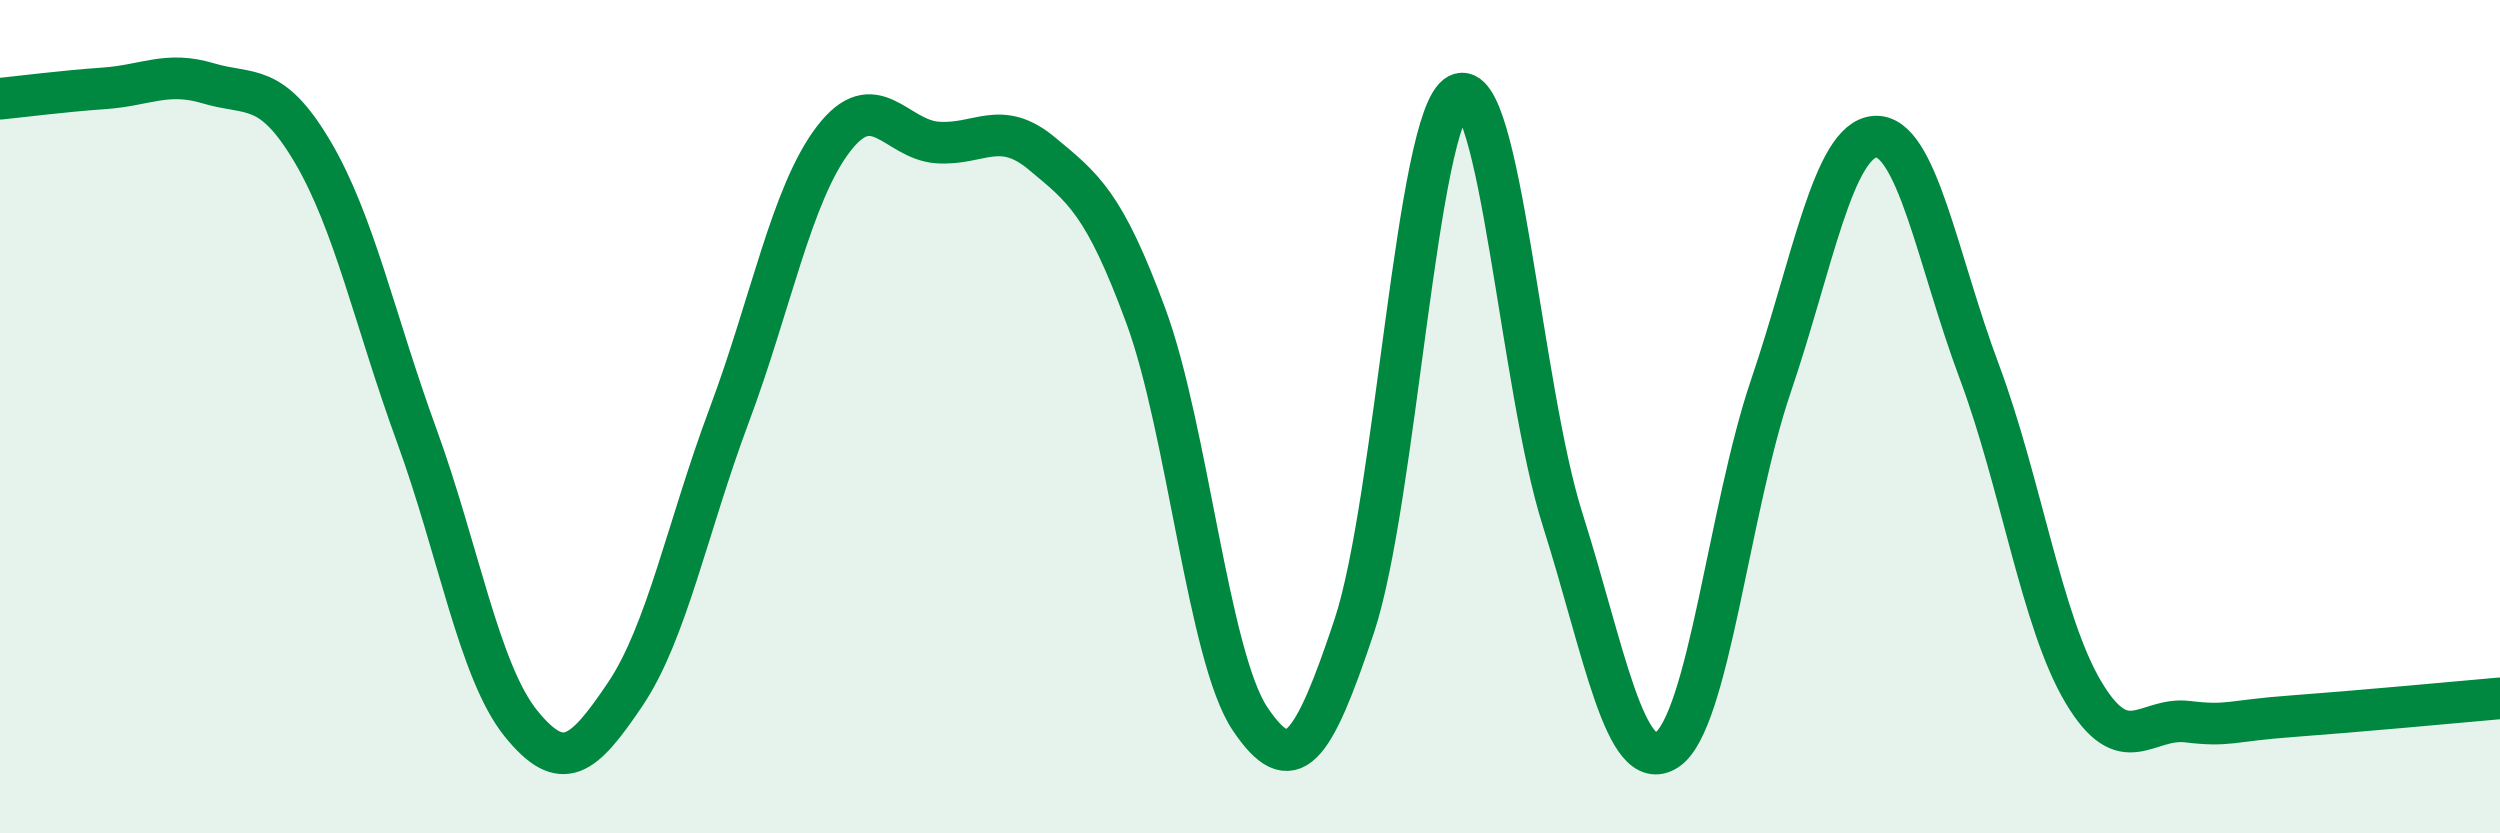 
    <svg width="60" height="20" viewBox="0 0 60 20" xmlns="http://www.w3.org/2000/svg">
      <path
        d="M 0,2.37 C 0.5,2.32 1.5,2.19 2.5,2.12 C 3.5,2.05 4,1.7 5,2 C 6,2.3 6.5,1.95 7.5,3.64 C 8.5,5.33 9,7.71 10,10.45 C 11,13.19 11.5,16.12 12.5,17.36 C 13.5,18.6 14,18.15 15,16.67 C 16,15.19 16.5,12.64 17.5,9.97 C 18.5,7.3 19,4.65 20,3.34 C 21,2.03 21.5,3.35 22.5,3.42 C 23.5,3.49 24,2.85 25,3.68 C 26,4.51 26.5,4.87 27.5,7.58 C 28.5,10.29 29,15.76 30,17.25 C 31,18.74 31.5,18.03 32.5,15.03 C 33.5,12.03 34,2.78 35,2.27 C 36,1.76 36.5,9.31 37.5,12.46 C 38.5,15.61 39,18.64 40,18 C 41,17.36 41.5,12.21 42.5,9.27 C 43.5,6.33 44,3.35 45,3.28 C 46,3.21 46.5,6.24 47.5,8.91 C 48.5,11.58 49,14.93 50,16.61 C 51,18.29 51.5,17.2 52.5,17.32 C 53.5,17.44 53.5,17.3 55,17.19 C 56.5,17.08 59,16.85 60,16.76L60 20L0 20Z"
        fill="#008740"
        opacity="0.1"
        stroke-linecap="round"
        stroke-linejoin="round"
      />
      <path
        d="M 0,2.37 C 0.5,2.32 1.5,2.19 2.5,2.12 C 3.5,2.05 4,1.7 5,2 C 6,2.3 6.5,1.95 7.5,3.64 C 8.5,5.33 9,7.71 10,10.45 C 11,13.19 11.5,16.12 12.5,17.36 C 13.5,18.6 14,18.15 15,16.67 C 16,15.19 16.5,12.64 17.5,9.97 C 18.5,7.3 19,4.65 20,3.34 C 21,2.03 21.5,3.35 22.5,3.42 C 23.5,3.49 24,2.85 25,3.68 C 26,4.51 26.5,4.87 27.5,7.58 C 28.5,10.29 29,15.76 30,17.25 C 31,18.74 31.5,18.03 32.5,15.03 C 33.5,12.03 34,2.78 35,2.27 C 36,1.76 36.5,9.31 37.5,12.46 C 38.5,15.61 39,18.64 40,18 C 41,17.36 41.5,12.21 42.5,9.27 C 43.5,6.33 44,3.35 45,3.28 C 46,3.21 46.5,6.24 47.5,8.91 C 48.5,11.58 49,14.93 50,16.61 C 51,18.29 51.5,17.2 52.5,17.32 C 53.5,17.44 53.5,17.3 55,17.19 C 56.5,17.08 59,16.85 60,16.76"
        stroke="#008740"
        stroke-width="1"
        fill="none"
        stroke-linecap="round"
        stroke-linejoin="round"
      />
    </svg>
  